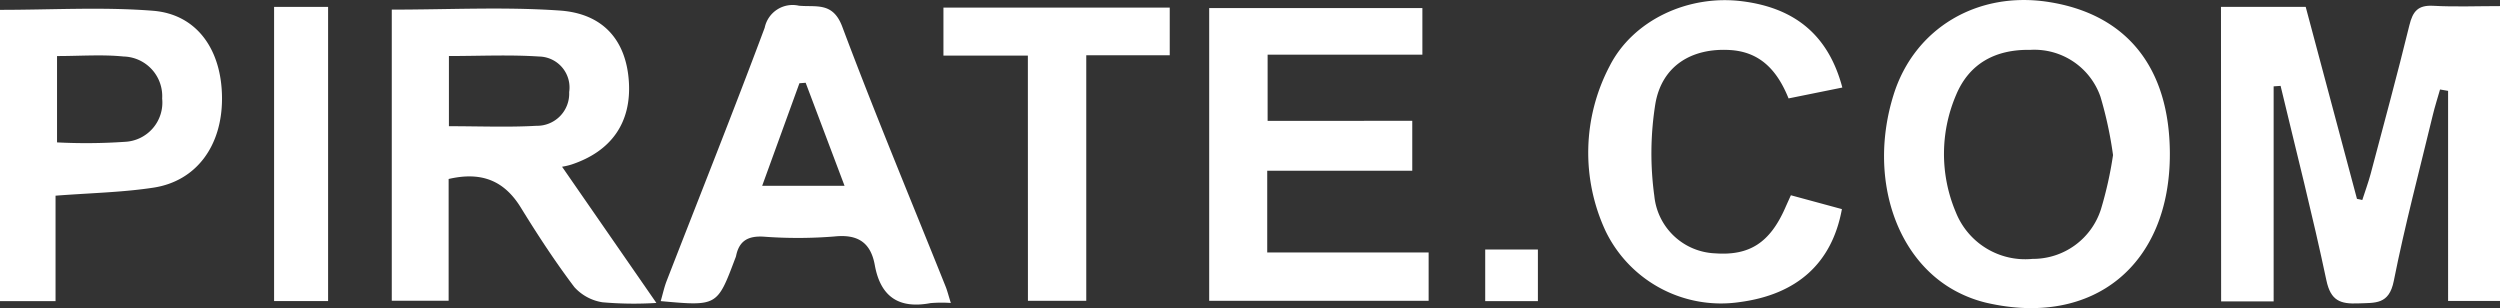 <?xml version="1.0" encoding="UTF-8"?> <svg xmlns="http://www.w3.org/2000/svg" xmlns:xlink="http://www.w3.org/1999/xlink" width="210" height="25.884" viewBox="0 0 210 25.884"><rect x="0" y="0" width="210" height="25.884" fill="#333333" stroke="none"/><defs><clipPath id="clip-path"><rect id="Rectangle_253" data-name="Rectangle 253" width="210" height="25.884" fill="#fff"></rect></clipPath></defs><g id="pirate" clip-path="url(#clip-path)"><path id="Path_964" data-name="Path 964" d="M403.871,1.128h7.116l4.307,16.128.447.1c.233-.728.5-1.449.7-2.187,1.1-4.162,2.236-8.319,3.258-12.5.285-1.169.729-1.7,2-1.629,1.824.1,3.657.025,5.621.025V25.832h-4.371V8.185l-.677-.115c-.205.721-.436,1.436-.611,2.164-1.117,4.636-2.345,9.25-3.275,13.924-.4,2-1.557,1.822-2.978,1.88-1.5.061-2.318-.209-2.683-1.942-1.155-5.47-2.546-10.89-3.846-16.33l-.584.041V25.872h-4.412Z" transform="translate(-217.309 -0.553)" fill="#fff"></path><path id="Path_965" data-name="Path 965" d="M71.241,1.646c4.8,0,9.478-.245,14.117.078,3.7.258,5.586,2.569,5.8,5.989s-1.466,5.836-4.832,6.949a5.706,5.706,0,0,1-.781.182l7.923,11.441a30.256,30.256,0,0,1-4.526-.055,4.013,4.013,0,0,1-2.367-1.279c-1.618-2.142-3.093-4.4-4.5-6.688-1.4-2.268-3.313-3.028-6.058-2.39V26.1H71.241Zm4.8,9.794c2.632,0,5,.1,7.357-.035a2.7,2.7,0,0,0,2.744-2.827A2.6,2.6,0,0,0,83.63,5.587c-2.486-.165-4.991-.043-7.589-.043Z" transform="translate(-38.332 -0.838)" fill="#fff"></path><path id="Path_966" data-name="Path 966" d="M366.611,12.875c.034,9.371-6.43,14.64-15.427,12.554a10.592,10.592,0,0,1-2.16-.773c-5.406-2.592-7.8-9.73-5.618-16.7,1.743-5.576,7.035-8.736,13.04-7.787C363,1.2,366.584,5.683,366.611,12.875m-4.773.153a32.8,32.8,0,0,0-1.055-4.9,5.877,5.877,0,0,0-5.891-3.939c-2.9-.052-5.126,1.115-6.243,3.8a12.569,12.569,0,0,0-.007,9.863,6.269,6.269,0,0,0,6.433,3.894,5.989,5.989,0,0,0,5.75-4.177,31.925,31.925,0,0,0,1.013-4.545" transform="translate(-184.343 0)" fill="#fff"></path><path id="Path_967" data-name="Path 967" d="M236.942,10.935v4.193H224.759v6.863h13.558v4.062H219.884V1.46h17.908V5.376h-13v5.559Z" transform="translate(-118.312 -0.785)" fill="#fff"></path><path id="Path_968" data-name="Path 968" d="M144.514,25.985a11.1,11.1,0,0,0-1.7.012c-2.639.5-4.2-.511-4.684-3.192-.335-1.863-1.39-2.609-3.368-2.407a38.477,38.477,0,0,1-5.986.016c-1.3-.071-2.047.356-2.3,1.629a1.4,1.4,0,0,1-.078.217c-1.505,4-1.505,4-6.251,3.57.171-.588.291-1.159.5-1.7,2.753-7.086,5.576-14.146,8.235-21.267a2.392,2.392,0,0,1,2.876-1.847c1.454.135,2.85-.34,3.639,1.762,2.75,7.331,5.771,14.561,8.684,21.831.138.344.226.709.434,1.371M128.67,16.144h6.919l-3.266-8.655-.525.04-3.128,8.615" transform="translate(-64.647 -0.536)" fill="#fff"></path><path id="Path_969" data-name="Path 969" d="M0,1.681c4.414,0,8.655-.255,12.849.077,3.7.292,5.794,3.292,5.8,7.36.008,3.986-2.155,6.952-5.767,7.5-2.632.4-5.317.449-8.216.674v8.859H0ZM4.791,12.815a47.791,47.791,0,0,0,5.706-.048,3.3,3.3,0,0,0,3.125-3.633A3.335,3.335,0,0,0,10.375,5.6c-1.805-.181-3.642-.038-5.584-.038Z" transform="translate(0 -0.854)" fill="#fff"></path><path id="Path_970" data-name="Path 970" d="M310.147,7.372l-4.513.913c-.931-2.315-2.353-3.906-4.9-4.063-3.238-.2-5.735,1.328-6.286,4.5a26.309,26.309,0,0,0-.089,7.764,5.35,5.35,0,0,0,5.115,4.813c2.885.209,4.591-.9,5.876-3.812.123-.28.25-.558.479-1.067l4.286,1.163c-.833,4.558-3.776,7.175-8.593,7.812a10.771,10.771,0,0,1-11.259-5.971,15.607,15.607,0,0,1,.331-13.836c1.953-3.868,6.587-6.032,11.123-5.467,4.5.56,7.28,2.9,8.434,7.249" transform="translate(-155.395 -0.018)" fill="#fff"></path><path id="Path_971" data-name="Path 971" d="M178.651,5.415h-7.092V1.386h19.009v4h-7.012V26.014h-4.9Z" transform="translate(-92.31 -0.745)" fill="#fff"></path><rect id="Rectangle_251" data-name="Rectangle 251" width="4.536" height="24.71" transform="translate(23.024 0.579)" fill="#fff"></rect><rect id="Rectangle_252" data-name="Rectangle 252" width="4.425" height="4.336" transform="translate(124.758 20.959)" fill="#fff"></rect></g></svg> 